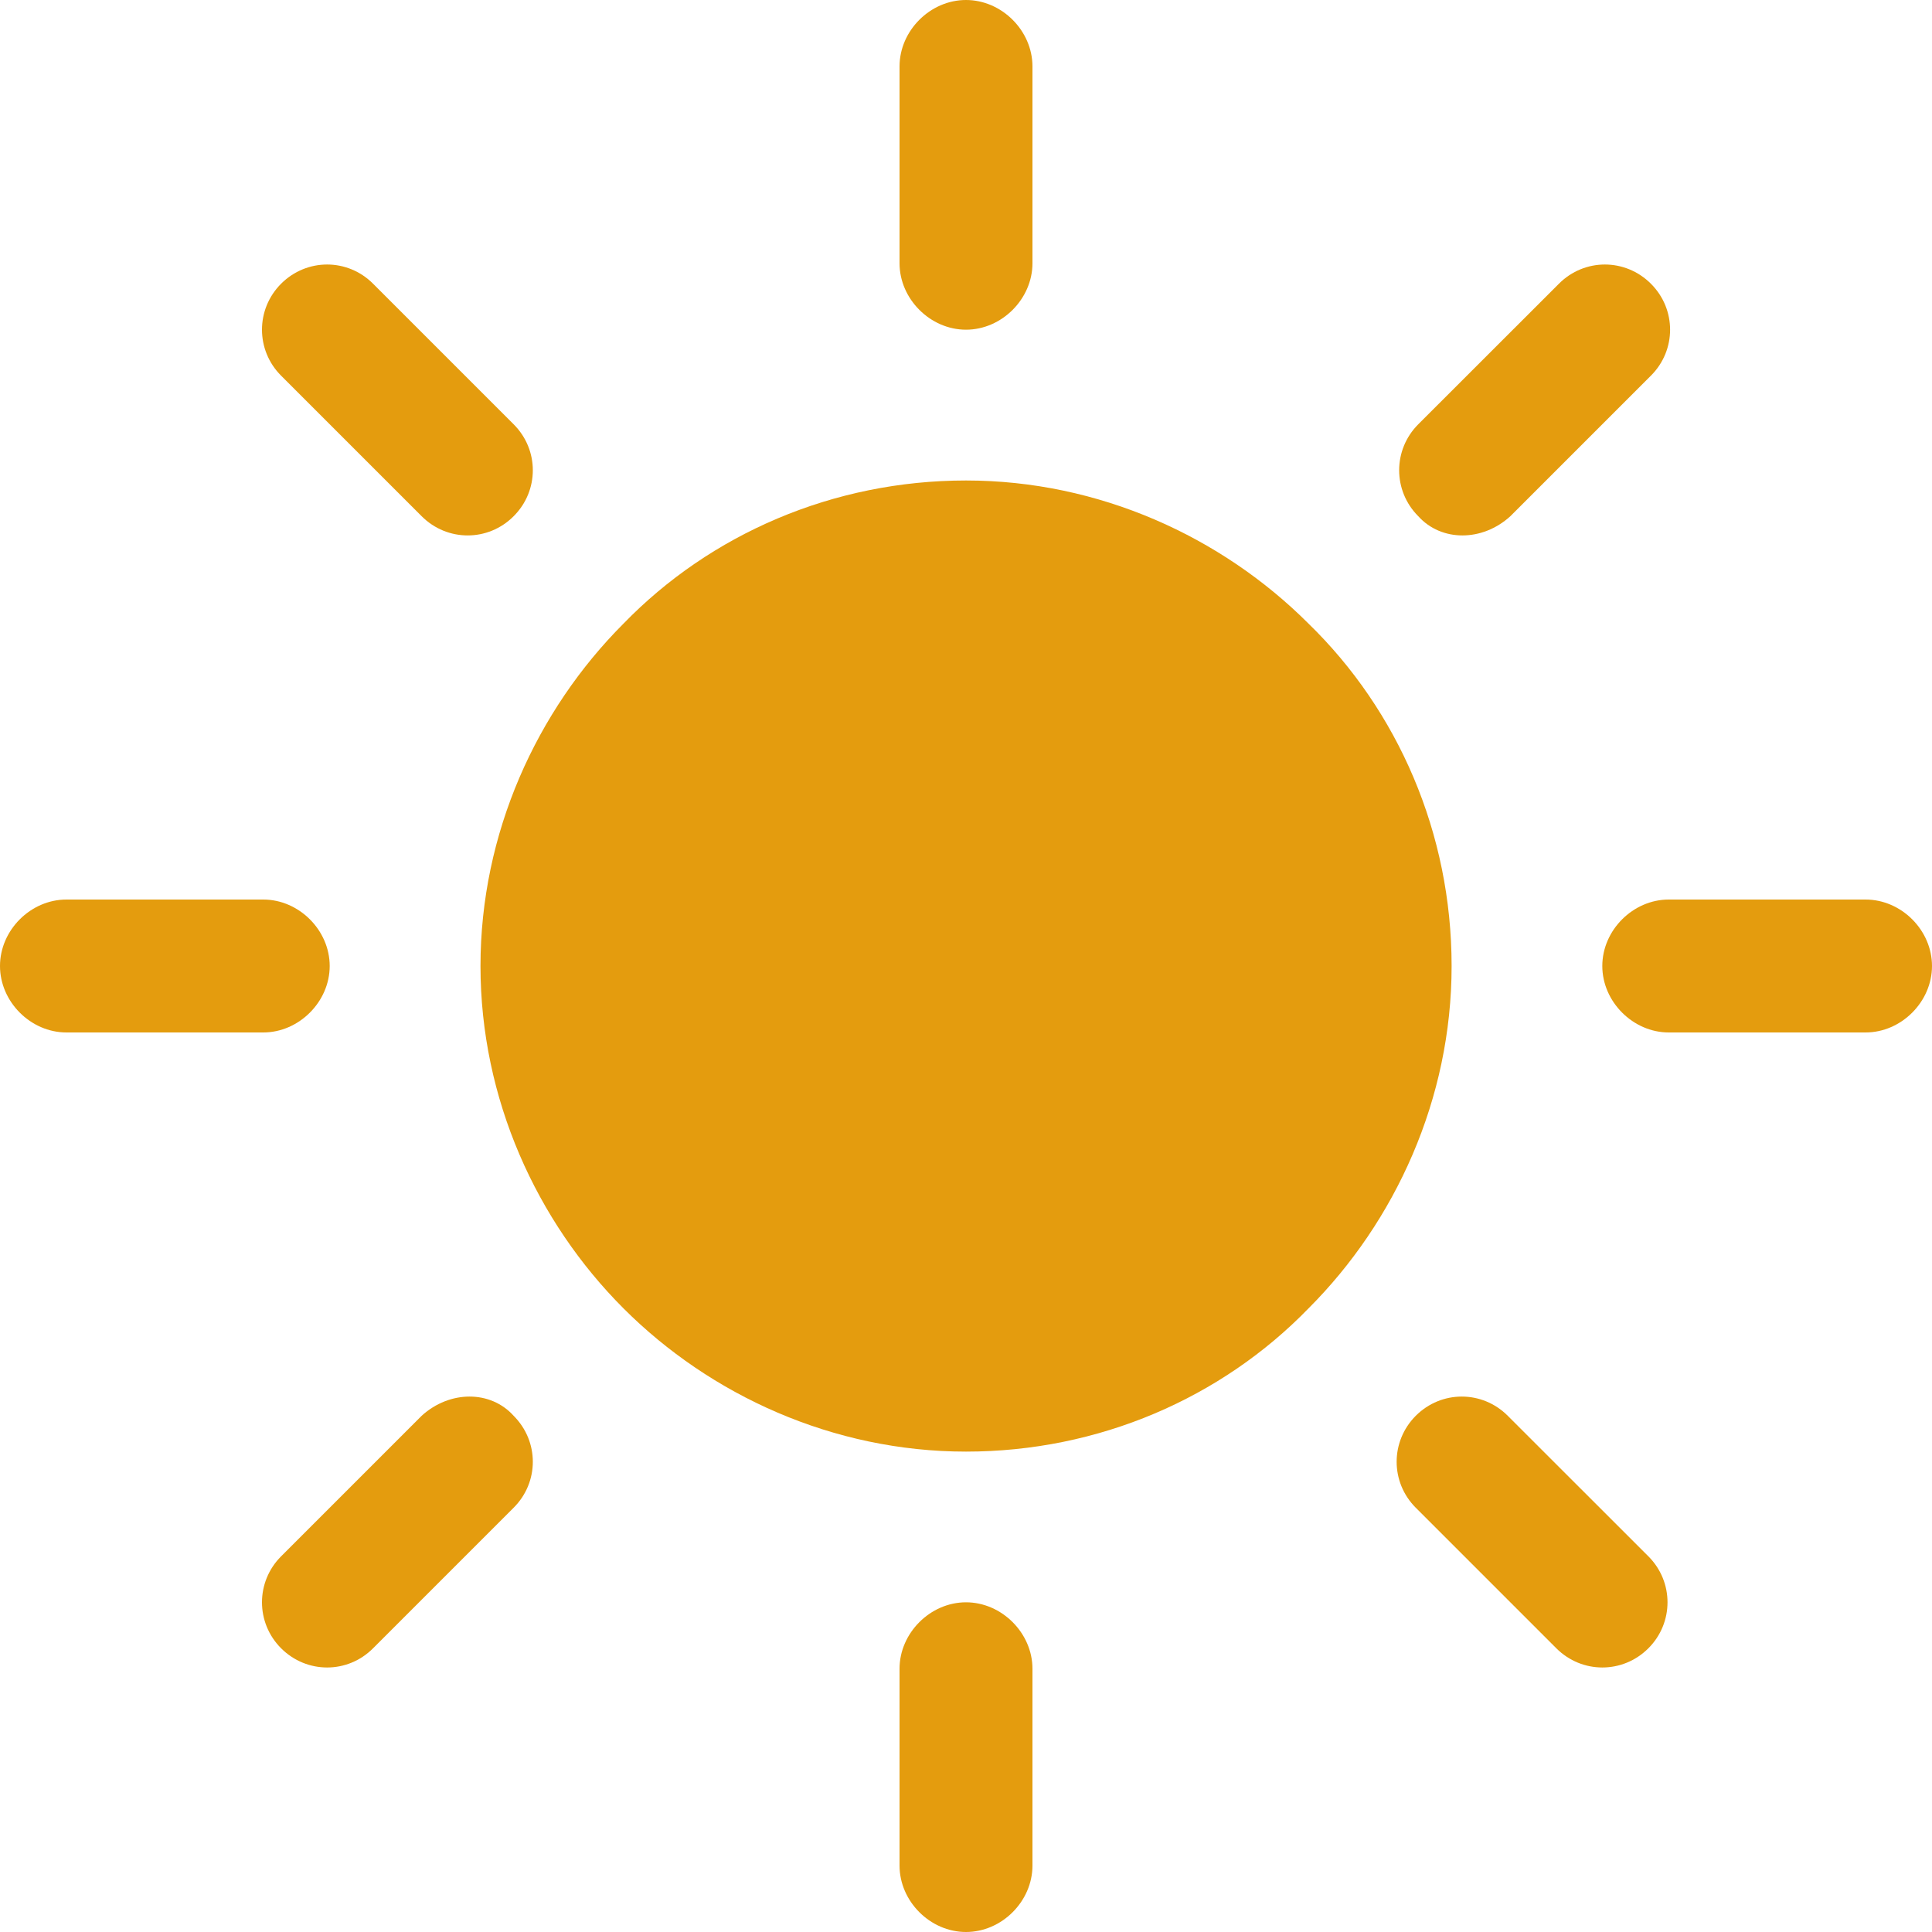 <svg width="20" height="20" viewBox="0 0 20 20" fill="none" xmlns="http://www.w3.org/2000/svg">
<g clip-path="url(#clip0_2822_26158)">
<path d="M13.545 6.455C12.646 5.556 11.376 4.974 10 4.974C8.624 4.974 7.354 5.529 6.455 6.455C5.556 7.355 4.974 8.624 4.974 10C4.974 11.376 5.556 12.646 6.455 13.545C7.354 14.444 8.624 15.027 10 15.027C11.376 15.027 12.646 14.471 13.545 13.545C14.444 12.646 15.027 11.376 15.027 10C15.027 8.624 14.471 7.355 13.545 6.455Z" fill="#E49C0E"/>
<path d="M10 3.413C10.37 3.413 10.688 3.095 10.688 2.725V0.688C10.688 0.317 10.37 0 10 0C9.63 0 9.312 0.317 9.312 0.688V2.725C9.312 3.095 9.63 3.413 10 3.413Z" fill="#E49C0E"/>
<path d="M15.635 5.344L17.09 3.889C17.355 3.625 17.355 3.201 17.09 2.937C16.825 2.672 16.402 2.672 16.138 2.937L14.682 4.392C14.418 4.656 14.418 5.08 14.682 5.344C14.921 5.609 15.344 5.609 15.635 5.344Z" fill="#E49C0E"/>
<path d="M19.312 9.312H17.275C16.905 9.312 16.587 9.629 16.587 10C16.587 10.37 16.905 10.688 17.275 10.688H19.312C19.683 10.688 20 10.37 20 10C20 9.629 19.683 9.312 19.312 9.312Z" fill="#E49C0E"/>
<path d="M15.608 14.656C15.344 14.391 14.921 14.391 14.656 14.656C14.392 14.921 14.392 15.344 14.656 15.608L16.111 17.063C16.376 17.328 16.799 17.328 17.064 17.063C17.328 16.799 17.328 16.375 17.064 16.111L15.608 14.656Z" fill="#E49C0E"/>
<path d="M10 16.587C9.63 16.587 9.312 16.905 9.312 17.275V19.312C9.312 19.683 9.63 20 10 20C10.37 20 10.688 19.683 10.688 19.312V17.275C10.688 16.905 10.37 16.587 10 16.587Z" fill="#E49C0E"/>
<path d="M4.365 14.656L2.91 16.111C2.646 16.375 2.646 16.799 2.91 17.063C3.175 17.328 3.598 17.328 3.862 17.063L5.317 15.608C5.582 15.344 5.582 14.921 5.317 14.656C5.079 14.391 4.656 14.391 4.365 14.656Z" fill="#E49C0E"/>
<path d="M3.413 10C3.413 9.629 3.095 9.312 2.725 9.312H0.688C0.317 9.312 0 9.629 0 10C0 10.37 0.317 10.688 0.688 10.688H2.725C3.095 10.688 3.413 10.37 3.413 10Z" fill="#E49C0E"/>
<path d="M4.365 5.344C4.63 5.609 5.053 5.609 5.317 5.344C5.582 5.08 5.582 4.656 5.317 4.392L3.862 2.937C3.598 2.672 3.175 2.672 2.91 2.937C2.646 3.201 2.646 3.625 2.91 3.889L4.365 5.344Z" fill="#E49C0E"/>
</g>
<defs>
<clipPath id="clip0_2822_26158">
<rect width="20" height="20" fill="white"/>
</clipPath>
</defs>
</svg>

